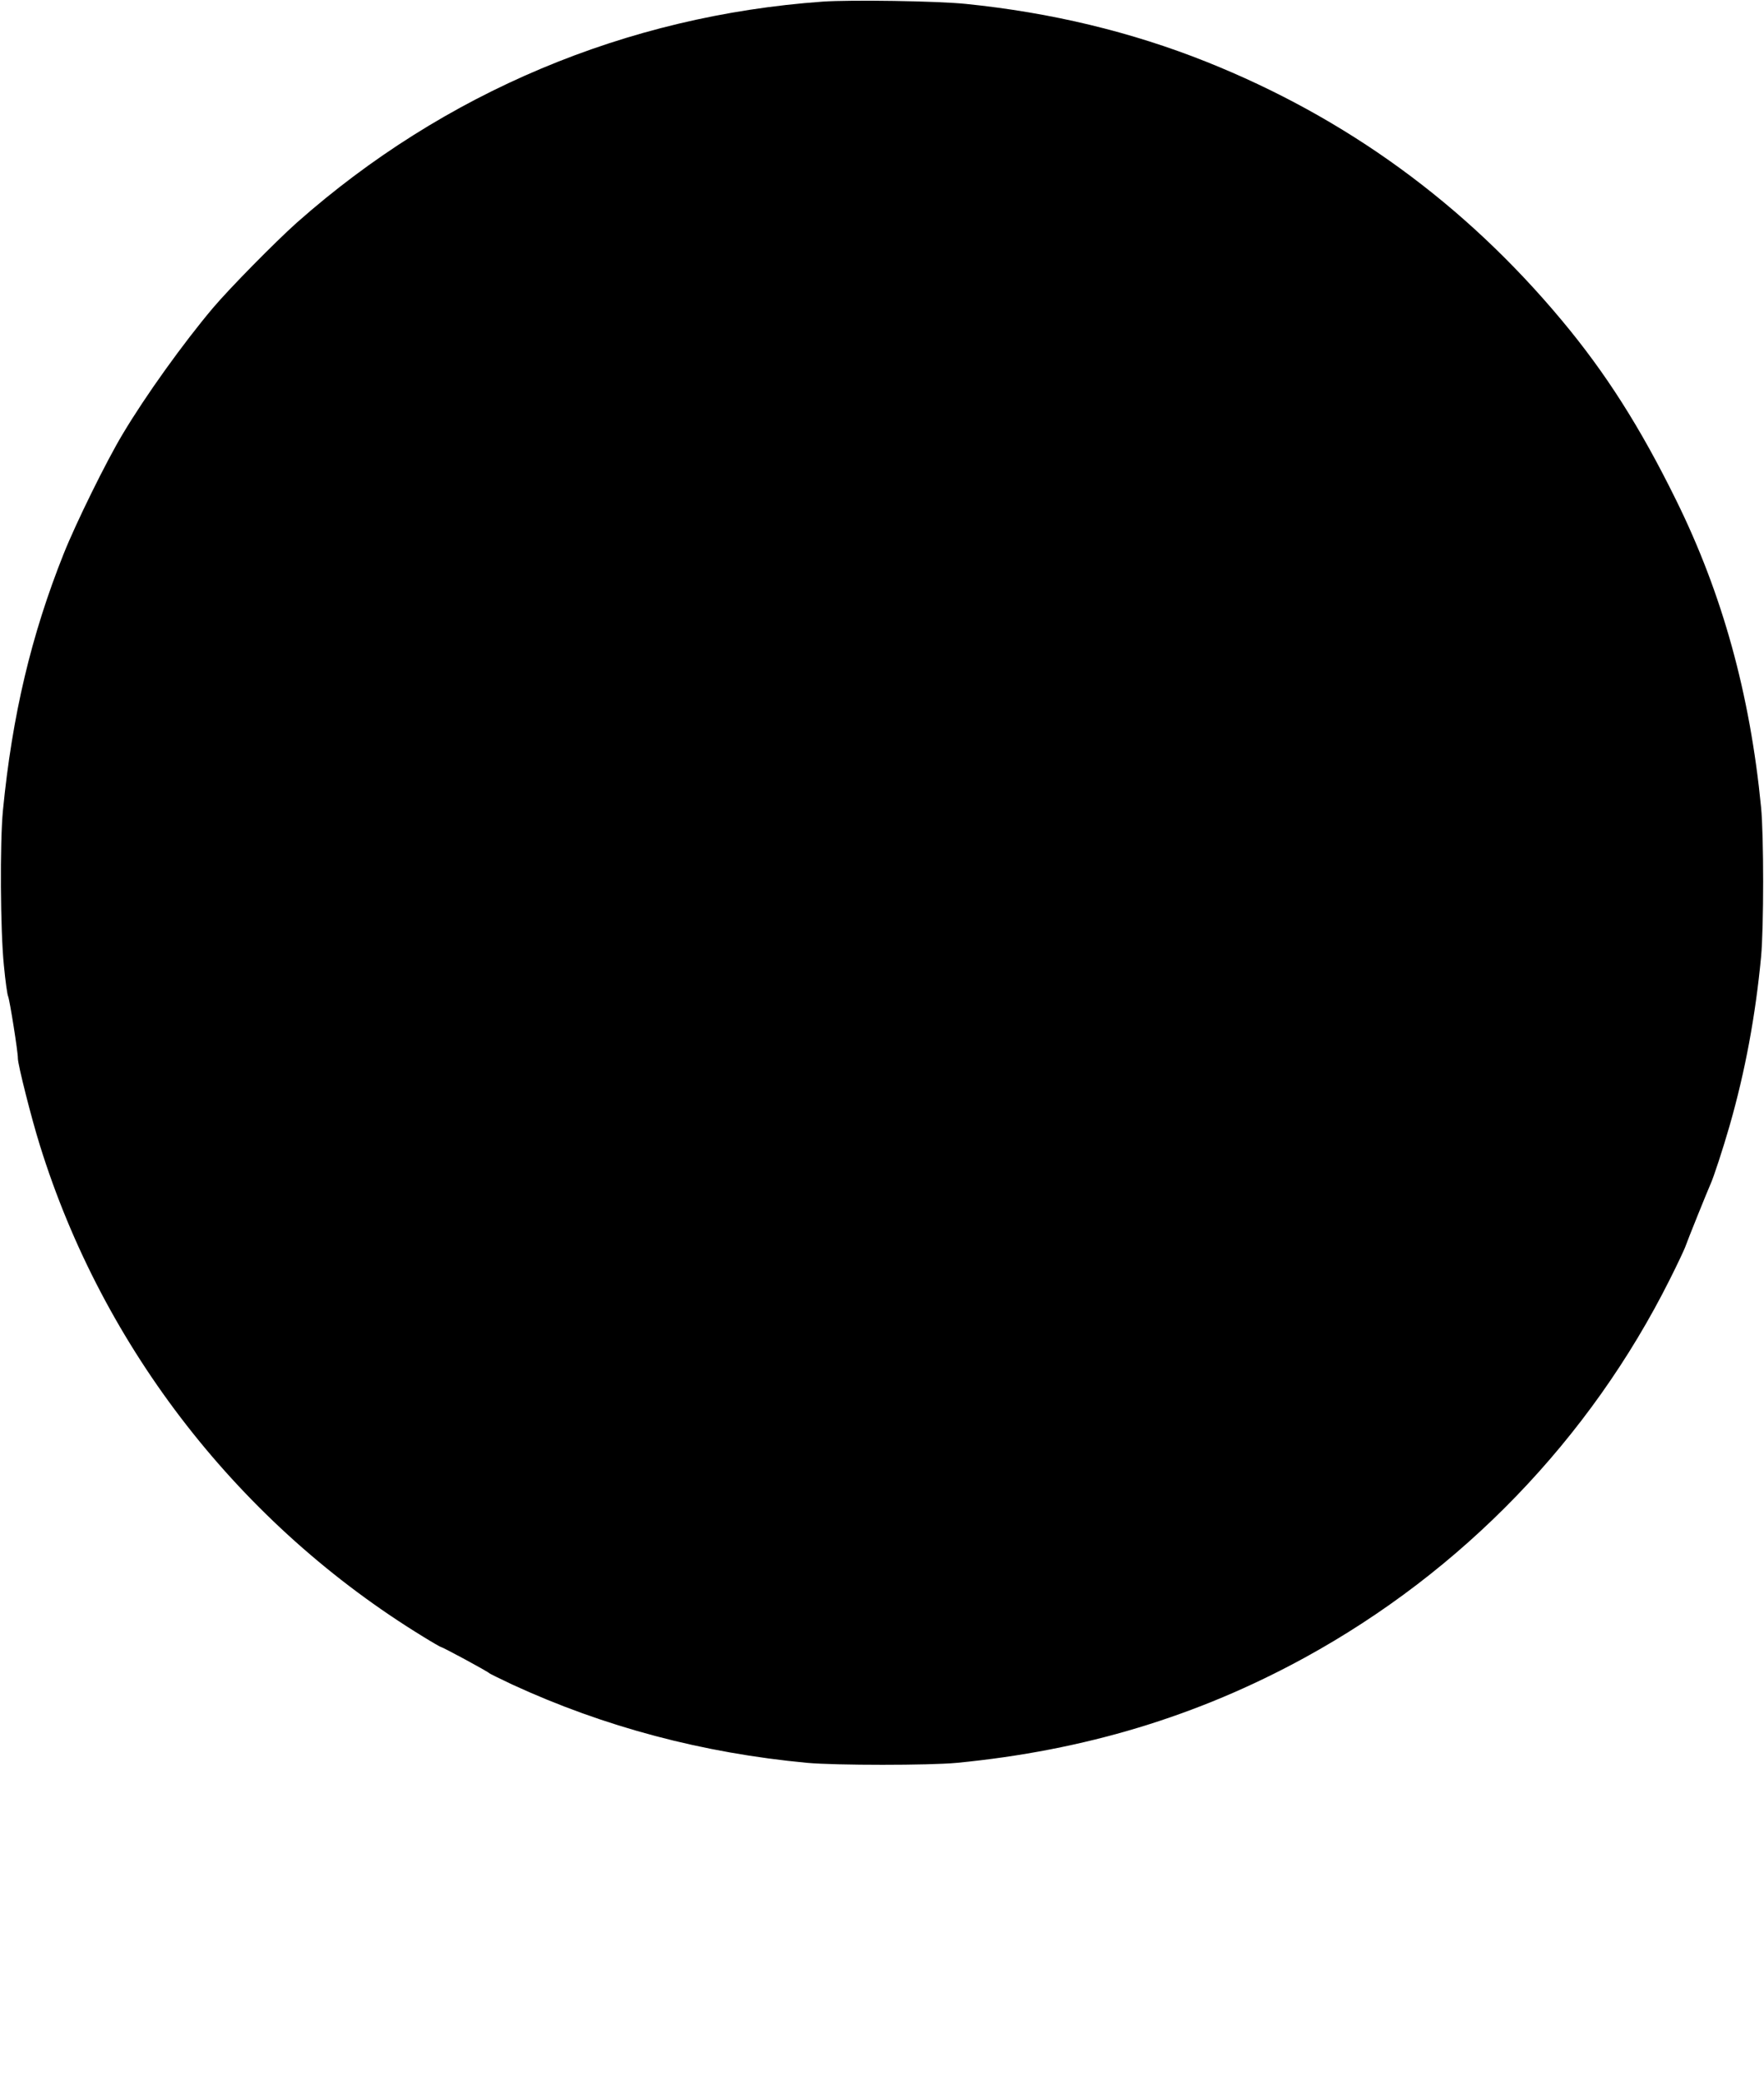  <svg version="1.0" xmlns="http://www.w3.org/2000/svg"
 width="1085pt" height="1280pt" viewBox="0 0 1085 1280"
 preserveAspectRatio="xMidYMid meet"><g transform="translate(0,1280) scale(0.1,-0.1)"
fill="#000000" stroke="none">
<path d="M5060 12790 c-1207 -86 -2331 -559 -3235 -1360 -133 -119 -412 -402
-516 -525 -182 -216 -414 -539 -554 -774 -100 -166 -288 -548 -363 -736 -200
-501 -317 -995 -374 -1580 -19 -196 -16 -740 6 -953 9 -96 21 -181 26 -190 9
-19 61 -343 60 -382 0 -38 83 -367 135 -533 389 -1253 1234 -2336 2361 -3025
55 -34 104 -62 107 -62 10 0 291 -152 297 -161 3 -3 66 -34 140 -69 566 -261
1173 -422 1815 -482 180 -16 748 -16 920 0 786 76 1482 287 2140 647 969 531
1754 1344 2246 2327 44 87 85 175 93 195 16 46 143 360 156 388 19 40 79 224
118 360 96 334 160 680 194 1040 17 181 17 748 0 920 -68 697 -238 1313 -523
1890 -221 449 -434 783 -703 1105 -598 717 -1327 1247 -2186 1590 -461 184
-956 303 -1480 356 -175 18 -707 26 -880 14z"/>
</g>
</svg>

